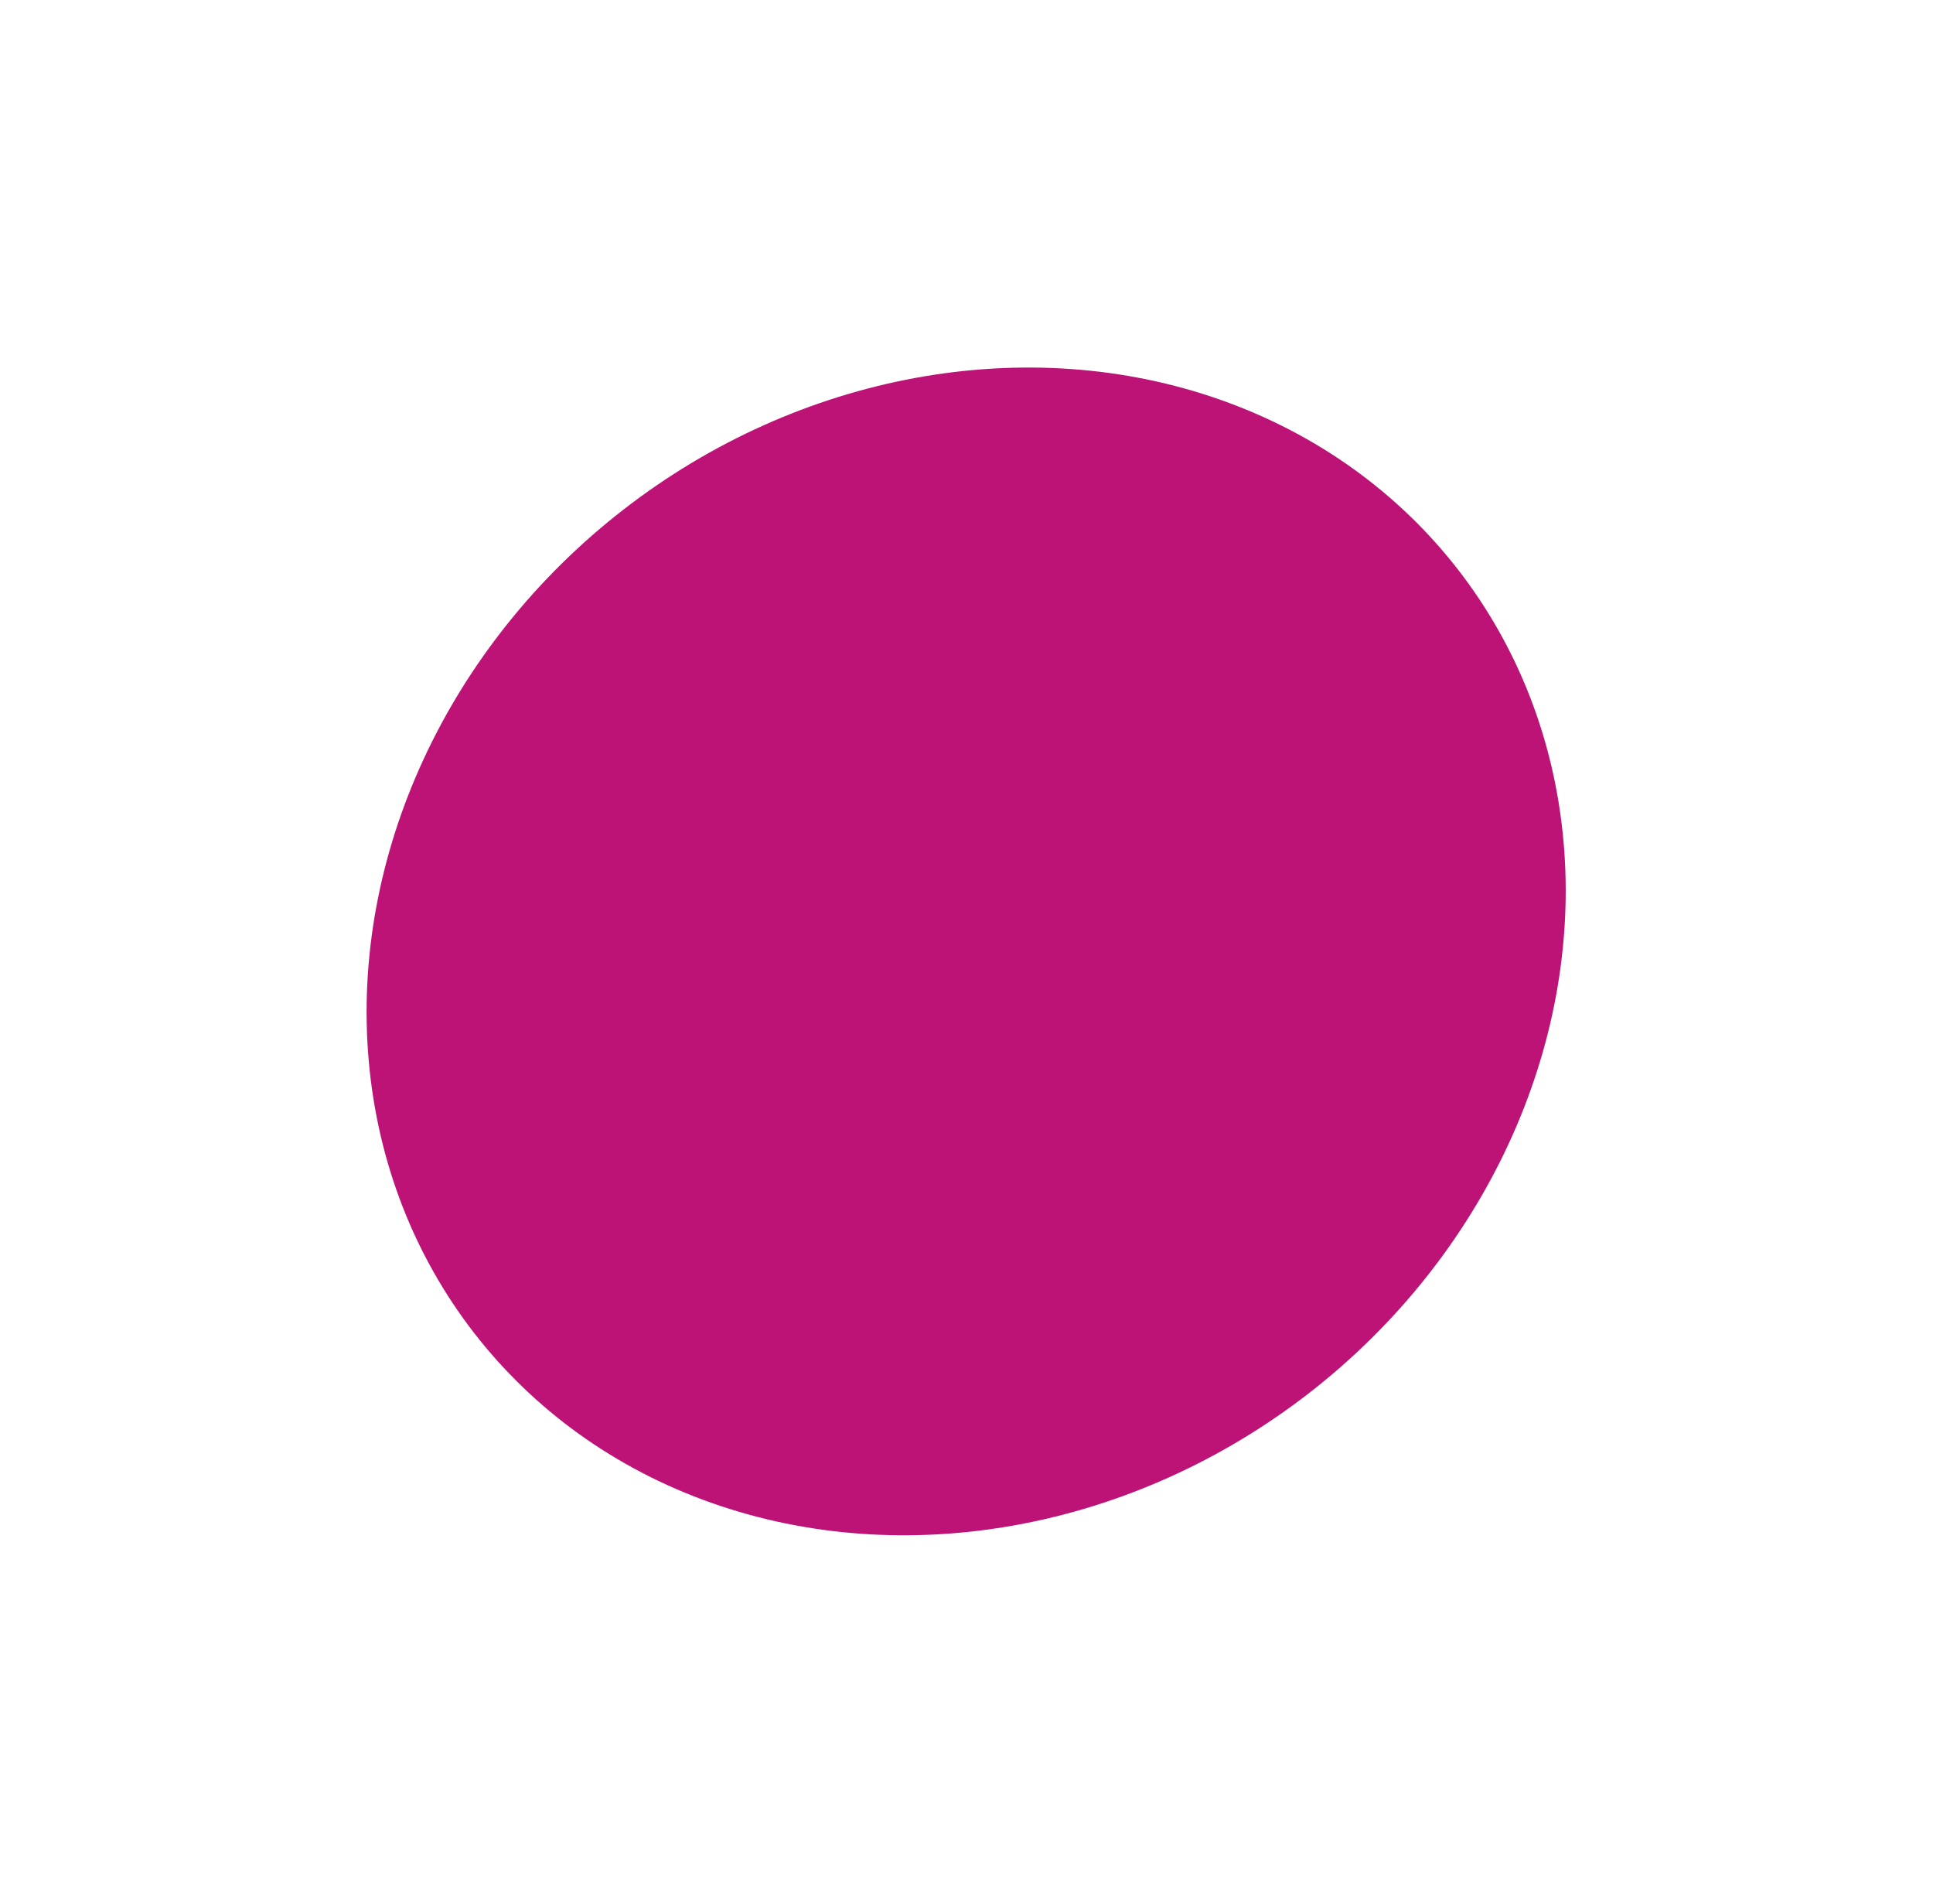 <?xml version="1.0" encoding="UTF-8"?> <svg xmlns="http://www.w3.org/2000/svg" width="529" height="521" viewBox="0 0 529 521" fill="none"><g filter="url(#filter0_f_119_170)"><ellipse cx="264.406" cy="260.318" rx="153.002" ry="170.389" transform="rotate(52.214 264.406 260.318)" fill="#BD1376"></ellipse></g><g filter="url(#filter1_f_119_170)"><ellipse cx="264.211" cy="276.991" rx="110" ry="122.5" transform="rotate(52.214 264.211 276.991)" fill="#BD1376"></ellipse></g><defs><filter id="filter0_f_119_170" x="0.313" y="0.564" width="528.185" height="519.508" filterUnits="userSpaceOnUse" color-interpolation-filters="sRGB"><feFlood flood-opacity="0" result="BackgroundImageFix"></feFlood><feBlend mode="normal" in="SourceGraphic" in2="BackgroundImageFix" result="shape"></feBlend><feGaussianBlur stdDeviation="50" result="effect1_foregroundBlur_119_170"></feGaussianBlur></filter><filter id="filter1_f_119_170" x="46.238" y="62.137" width="435.946" height="429.708" filterUnits="userSpaceOnUse" color-interpolation-filters="sRGB"><feFlood flood-opacity="0" result="BackgroundImageFix"></feFlood><feBlend mode="normal" in="SourceGraphic" in2="BackgroundImageFix" result="shape"></feBlend><feGaussianBlur stdDeviation="50" result="effect1_foregroundBlur_119_170"></feGaussianBlur></filter></defs></svg> 